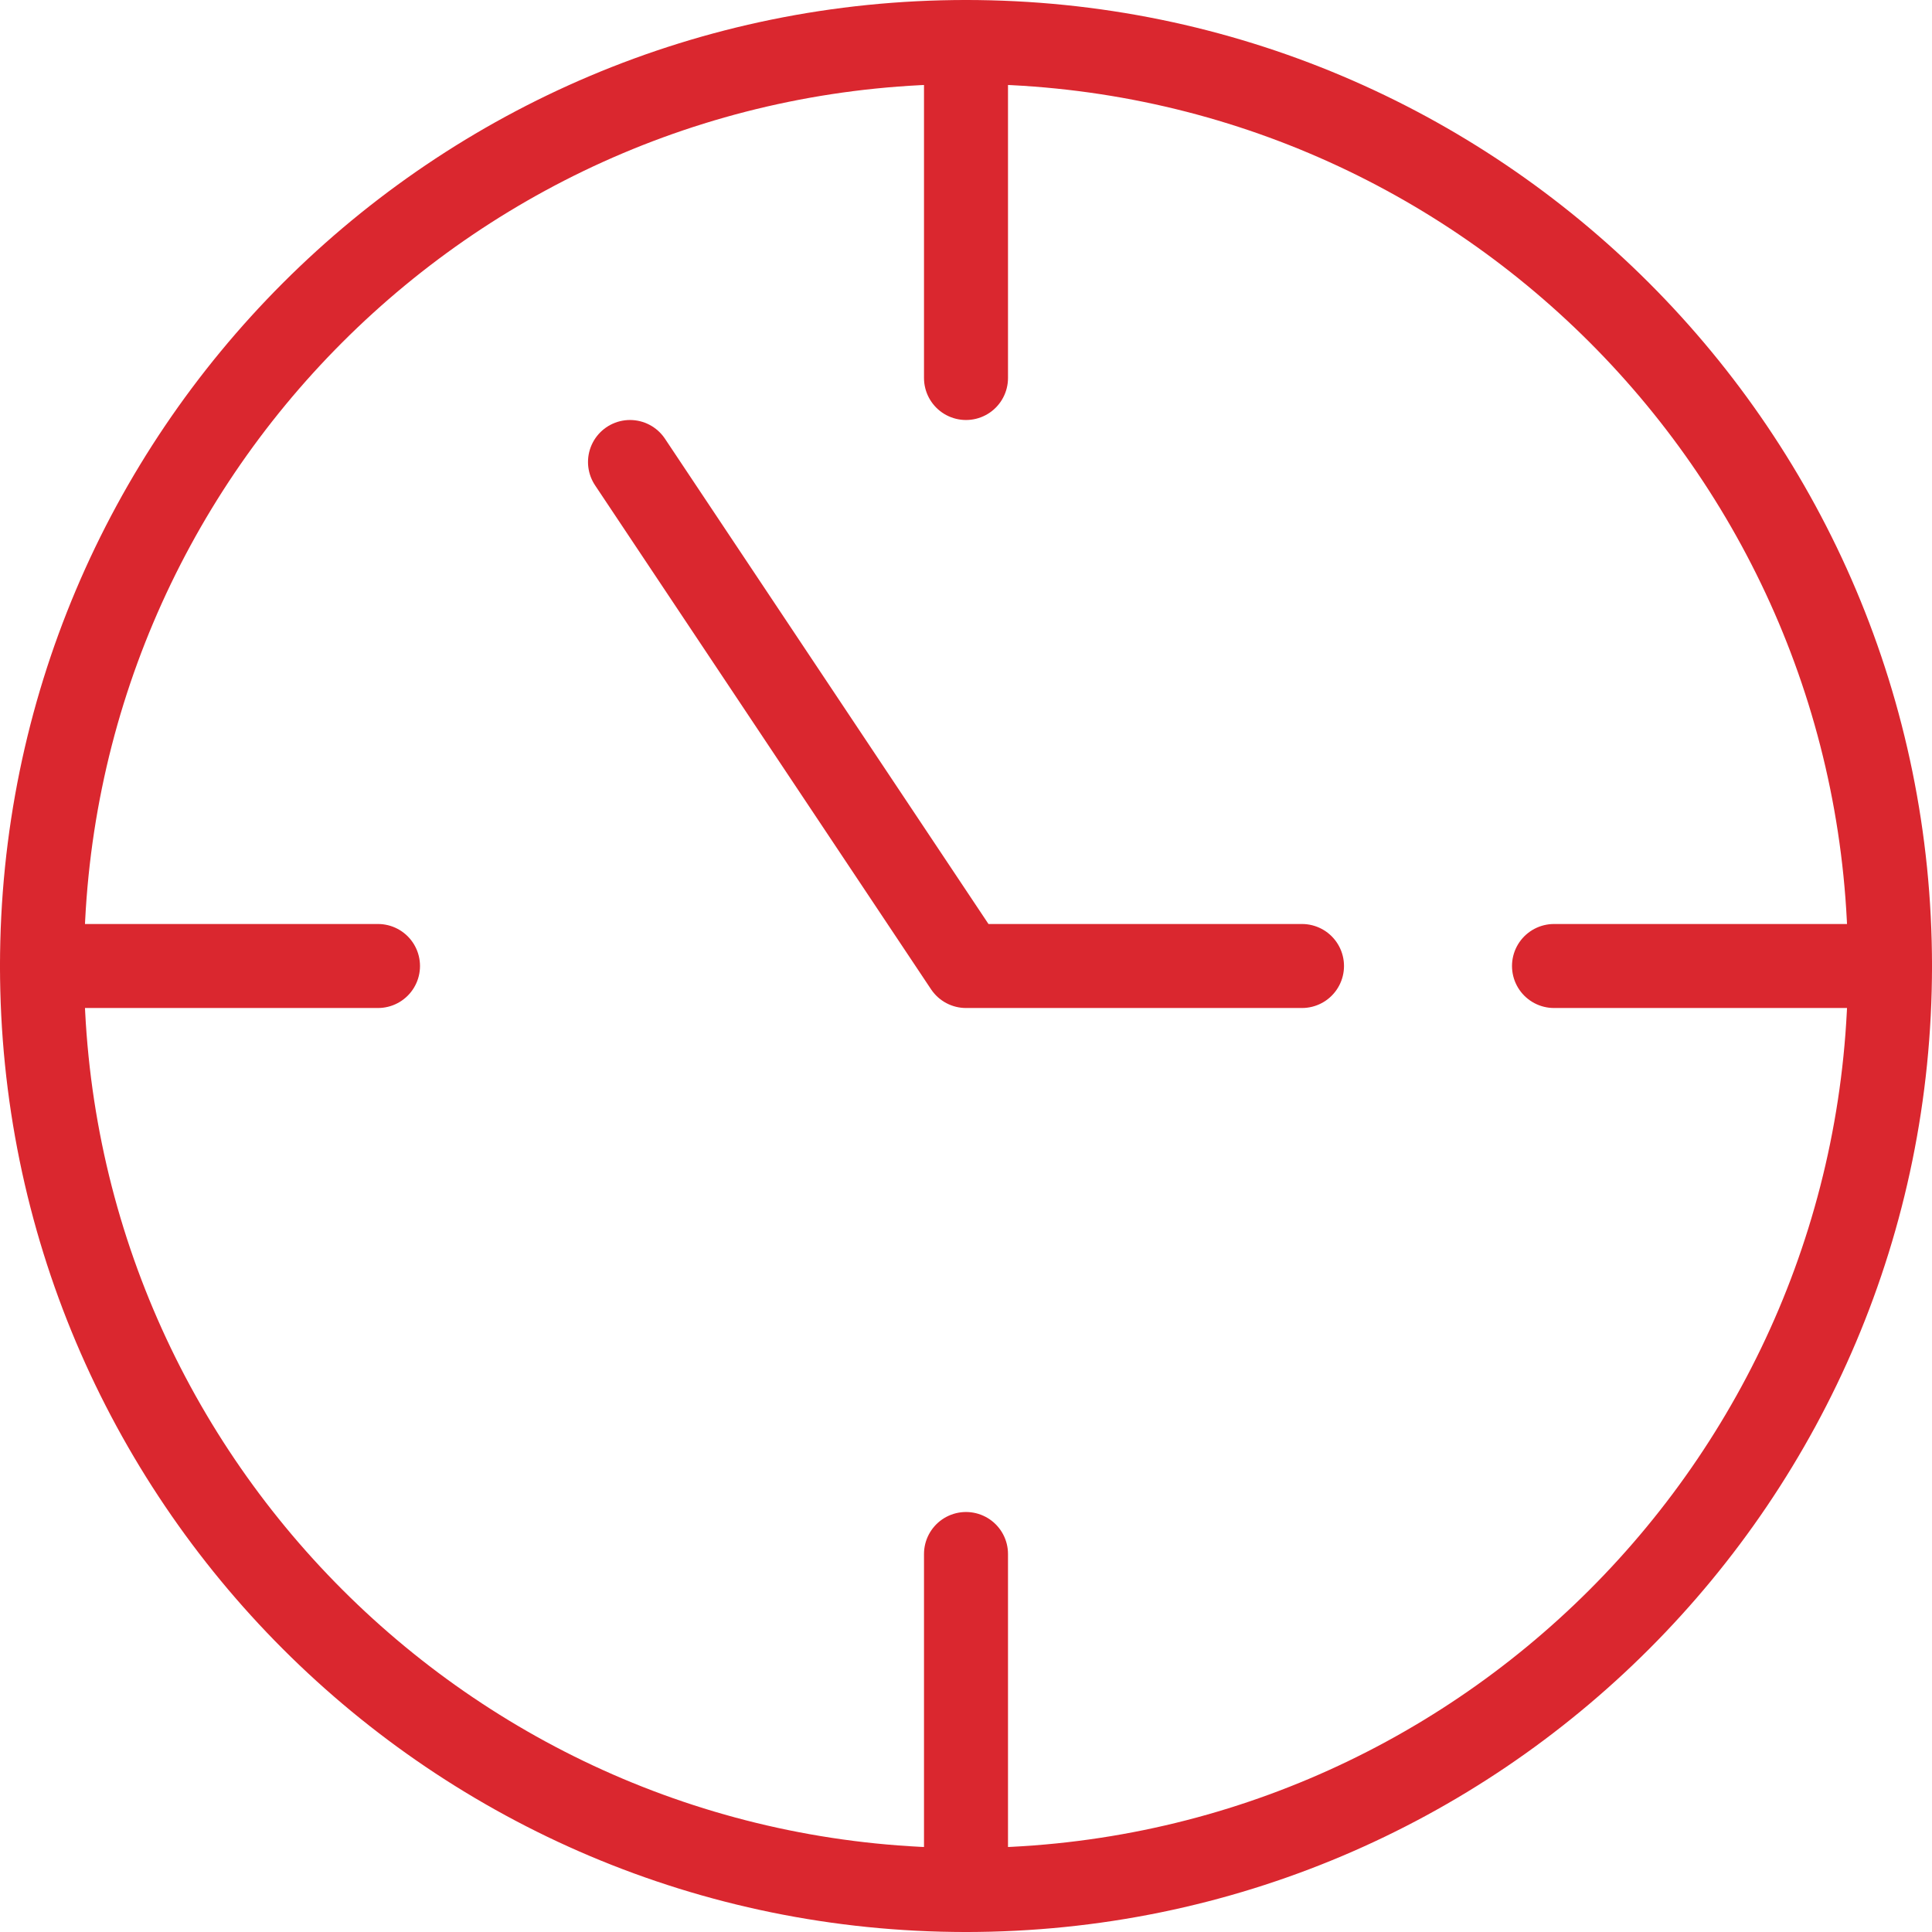 <svg width="46" height="46" viewBox="0 0 46 46" fill="none" xmlns="http://www.w3.org/2000/svg">
<path d="M23 1V9" stroke="#DA272F" stroke-width="2" stroke-miterlimit="10" stroke-linecap="round" stroke-linejoin="round"/>
<path d="M45 23H37" stroke="#DA272F" stroke-width="2" stroke-miterlimit="10" stroke-linecap="round" stroke-linejoin="round"/>
<path d="M23 45V37" stroke="#DA272F" stroke-width="2" stroke-miterlimit="10" stroke-linecap="round" stroke-linejoin="round"/>
<path d="M1 23H9" stroke="#DA272F" stroke-width="2" stroke-miterlimit="10" stroke-linecap="round" stroke-linejoin="round"/>
<path d="M23 45C35.15 45 45 35.15 45 23C45 10.85 35.15 1 23 1C10.85 1 1 10.85 1 23C1 35.15 10.85 45 23 45Z" stroke="#DA272F" stroke-width="2" stroke-miterlimit="10" stroke-linecap="round" stroke-linejoin="round"/>
<path d="M15 11L23 23H31" stroke="#DA272F" stroke-width="2" stroke-miterlimit="10" stroke-linecap="round" stroke-linejoin="round"/>
</svg>
